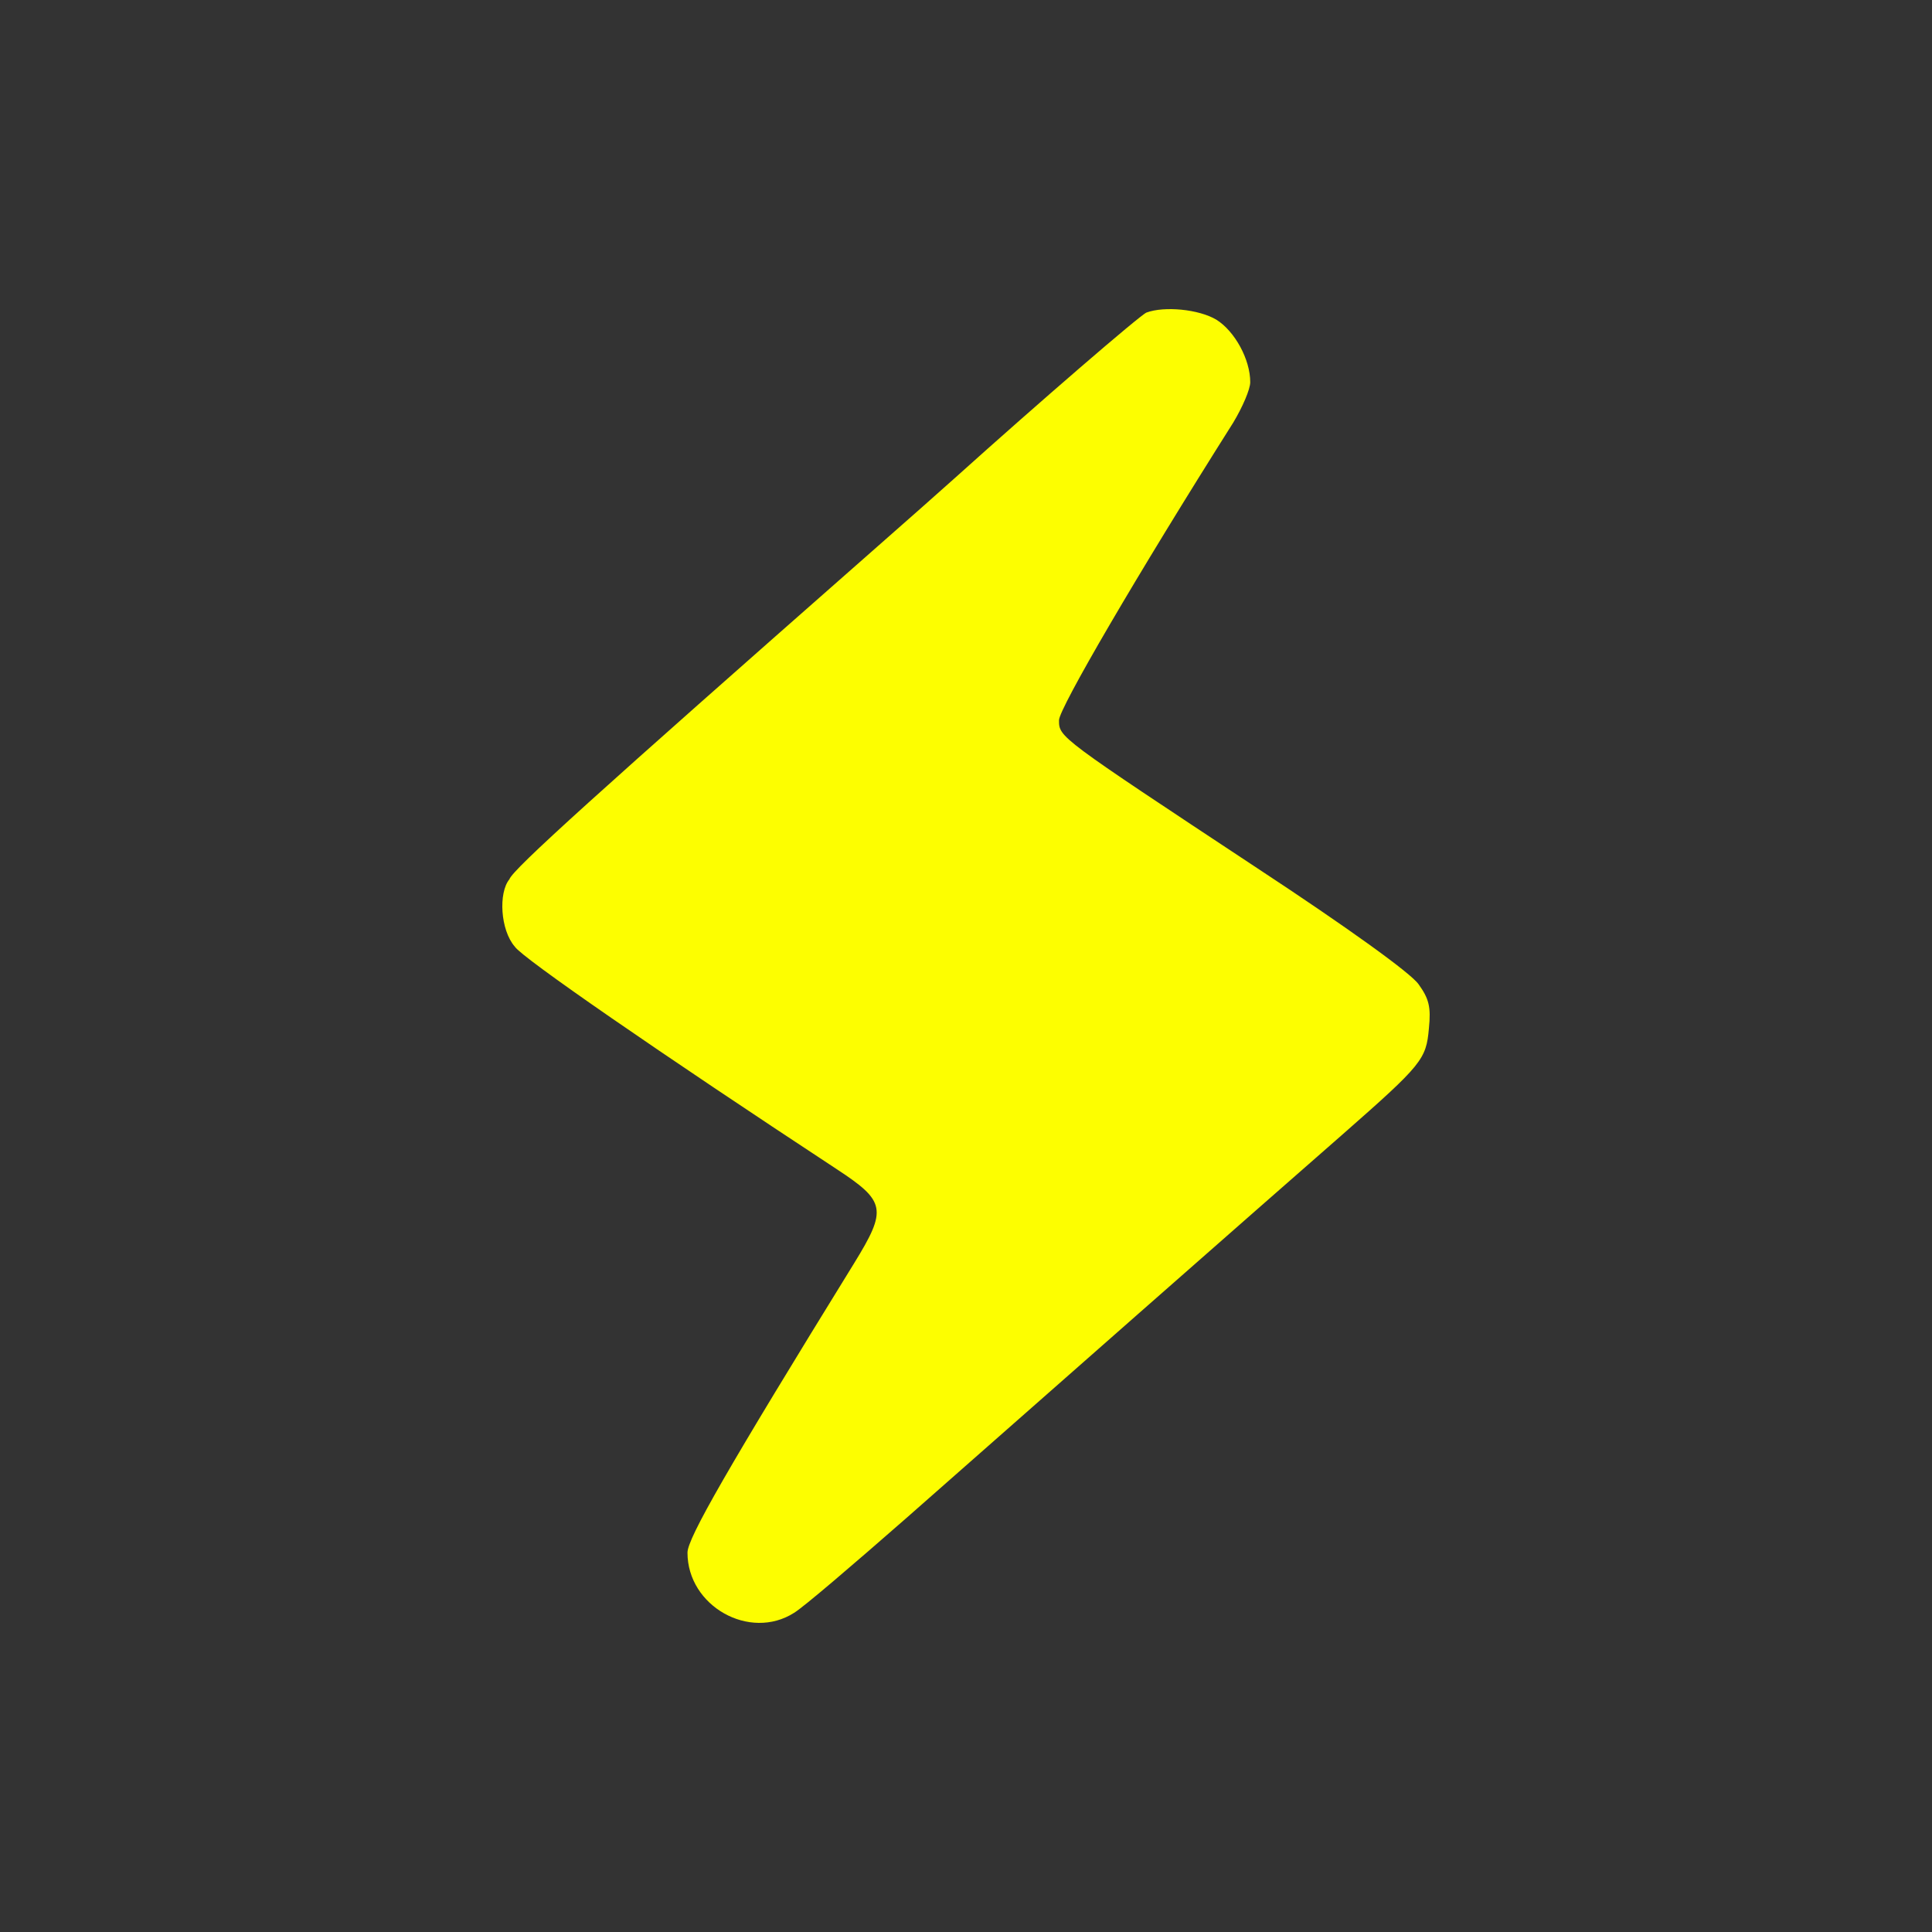 <svg width="50" height="50" viewBox="0 0 50 50" fill="none" xmlns="http://www.w3.org/2000/svg">
<rect x="0" y="0" width="50" height="50" fill="#333333" stroke="none"/>
<path d="M31.48 8.274C31.96 8.575 32.356 9.304 32.356 9.89C32.356 10.076 32.158 10.533 31.918 10.934C29.415 14.893 27.407 18.339 27.407 18.639C27.407 19.082 27.393 19.068 32.54 22.47C34.887 24.014 36.514 25.186 36.712 25.472C36.98 25.844 37.037 26.058 36.98 26.616C36.909 27.416 36.81 27.545 34.76 29.346C32.682 31.162 26.446 36.651 23.462 39.282C22.091 40.483 20.79 41.598 20.549 41.741C19.404 42.47 17.792 41.569 17.792 40.182C17.792 39.811 18.824 38.01 22.105 32.692C22.967 31.291 22.925 31.09 21.638 30.247C17.071 27.245 13.508 24.786 13.324 24.5C12.949 24.071 12.896 23.106 13.183 22.756C13.267 22.499 15.487 20.497 22.458 14.364C23.434 13.507 24.452 12.606 24.721 12.363C26.898 10.405 29.5 8.16 29.67 8.089C30.136 7.917 31.027 8.003 31.48 8.274Z" fill="#FDFE00"/>
</svg>
